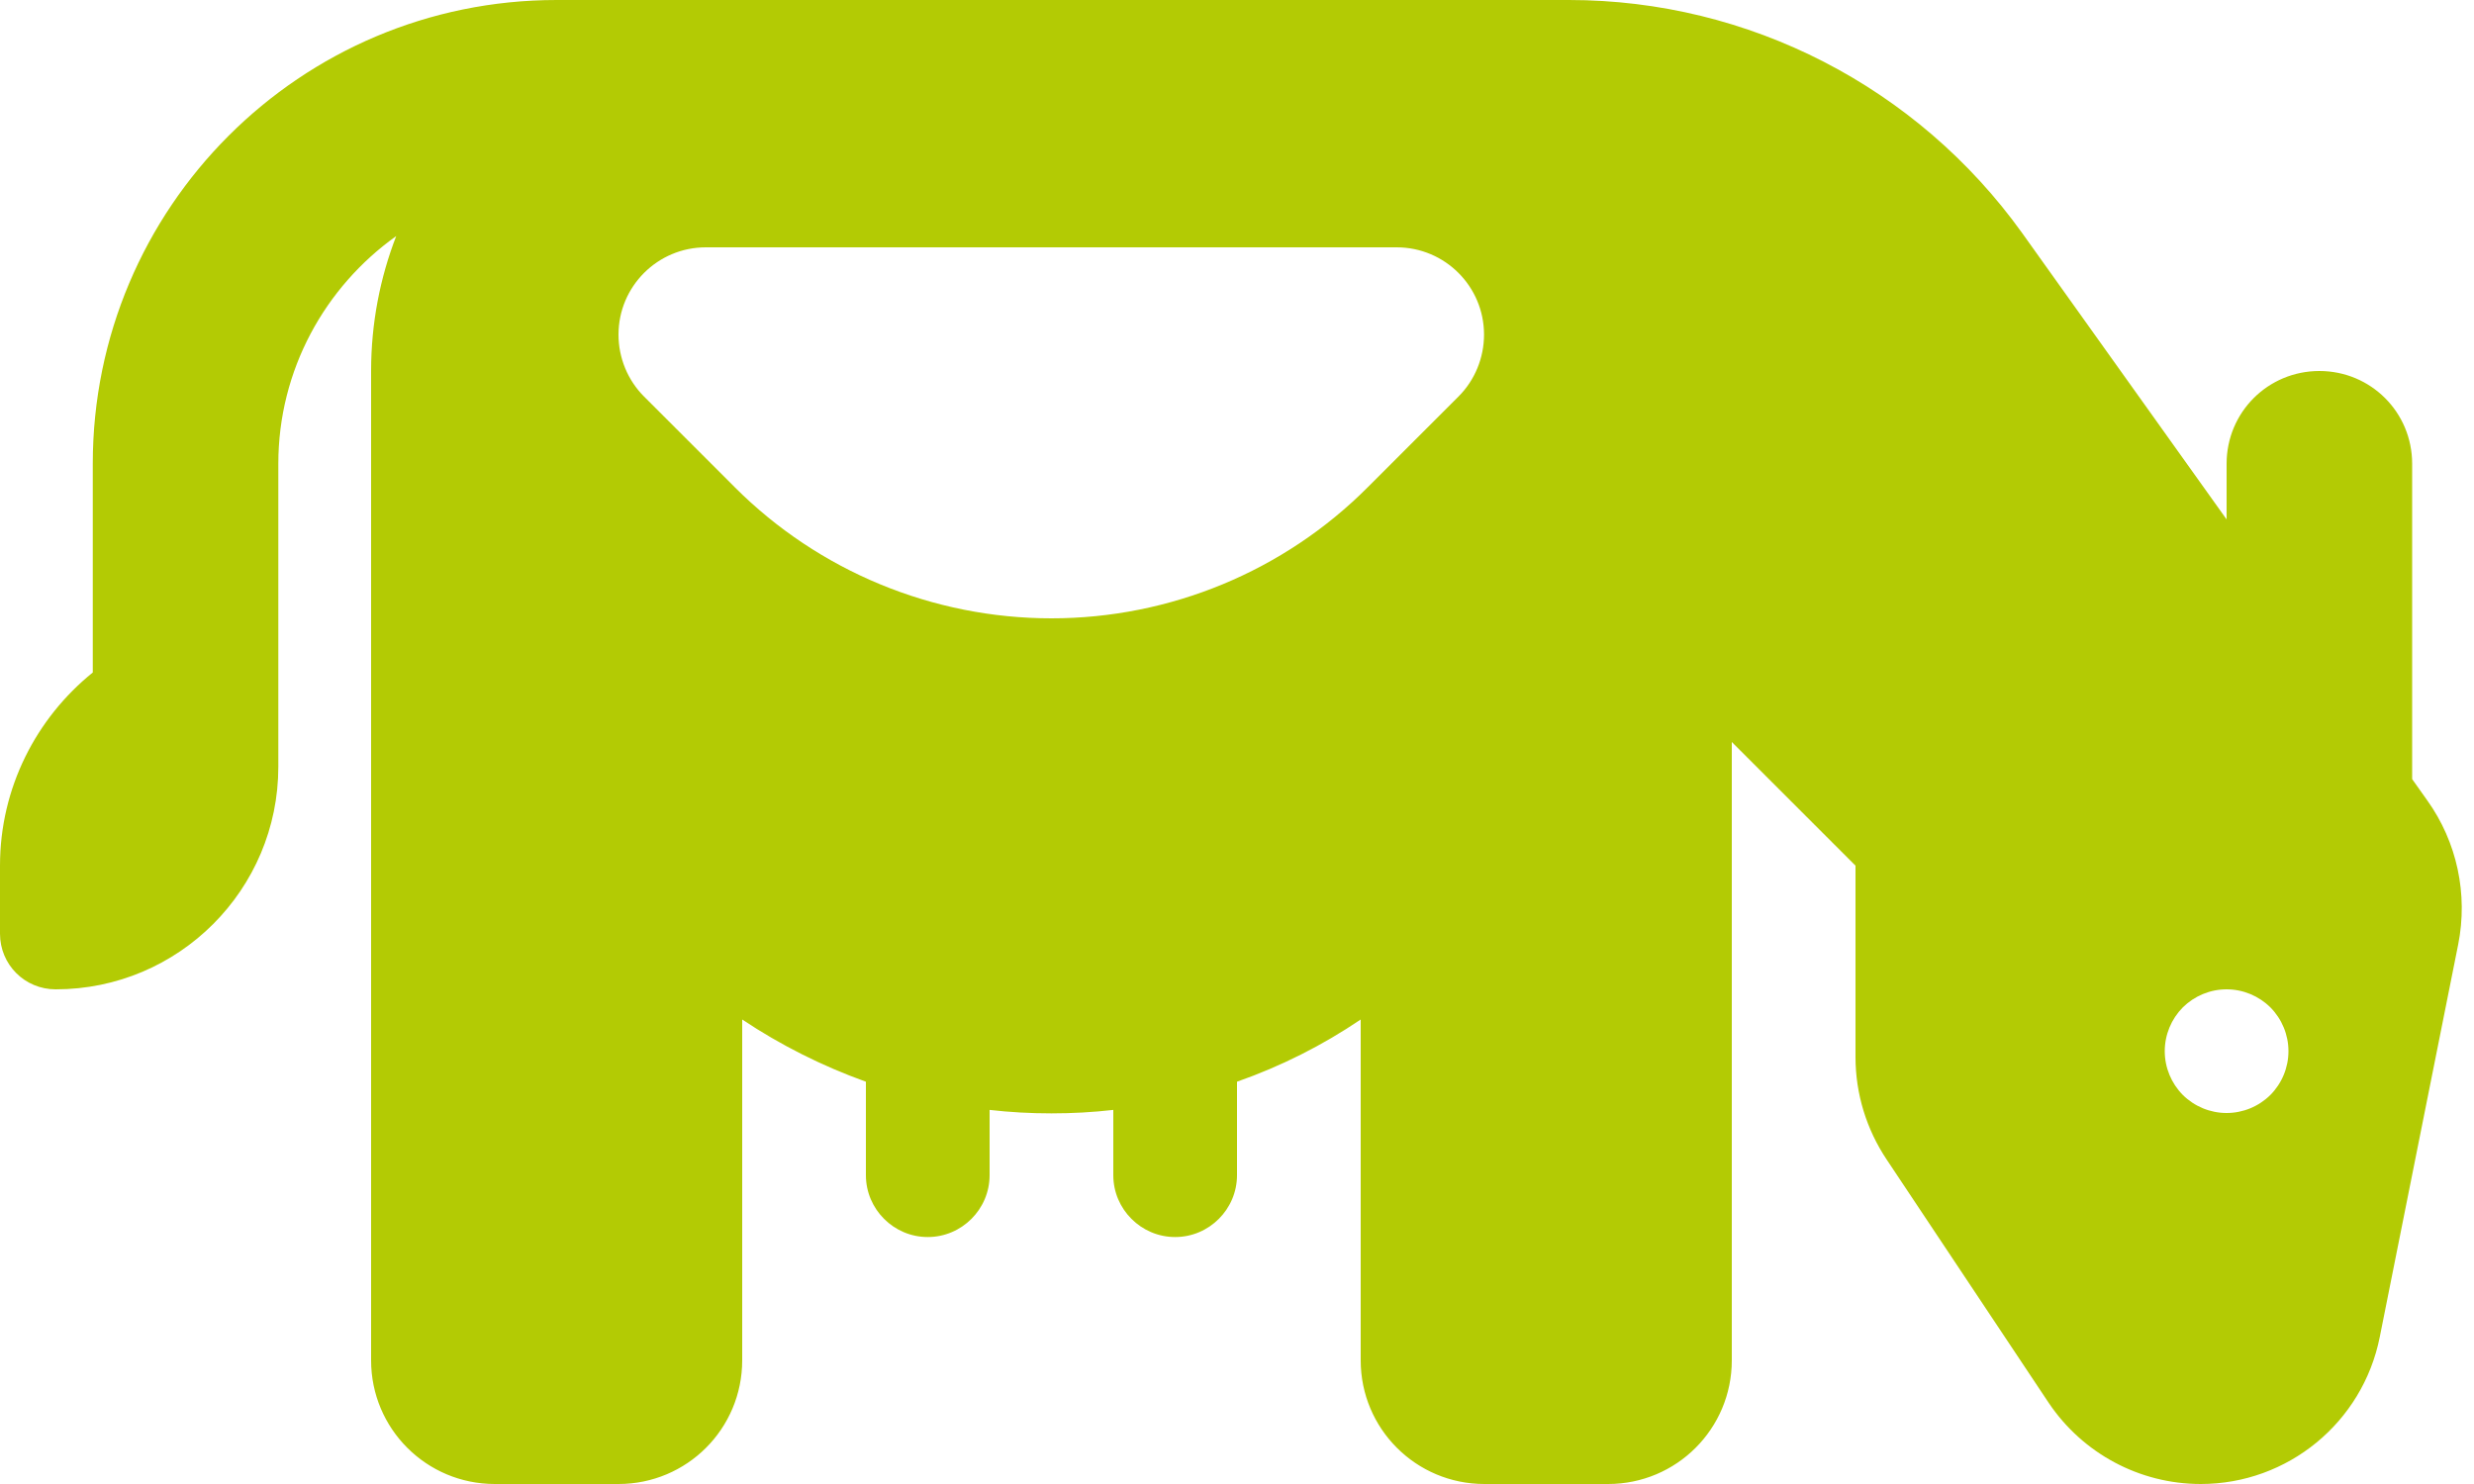 <svg width="20" height="12" viewBox="0 0 20 12" fill="none" xmlns="http://www.w3.org/2000/svg">
<path d="M3 5V6V11C3 11.553 3.447 12 4 12H5C5.553 12 6 11.553 6 11V8.244C6.309 8.45 6.644 8.619 7 8.747V9.503C7 9.778 7.225 10.003 7.5 10.003C7.775 10.003 8 9.778 8 9.503V8.975C8.166 8.994 8.331 9.003 8.5 9.003C8.669 9.003 8.834 8.994 9 8.975V9.503C9 9.778 9.225 10.003 9.5 10.003C9.775 10.003 10 9.778 10 9.503V8.747C10.356 8.622 10.691 8.453 11 8.244V11C11 11.553 11.447 12 12 12H13C13.553 12 14 11.553 14 11V6L15 7V8.547C15 8.844 15.088 9.131 15.253 9.378L16.562 11.344C16.837 11.753 17.297 12 17.791 12C18.494 12 19.1 11.503 19.238 10.812L19.872 7.638C19.953 7.231 19.863 6.809 19.622 6.472L19.5 6.3V3.75C19.5 3.334 19.166 3 18.75 3C18.334 3 18 3.334 18 3.75V4.2L16.347 1.884C15.5 0.703 14.137 0 12.684 0H8.5H8H6H4.5C2.428 0 0.75 1.678 0.75 3.75V5.438C0.294 5.806 0 6.369 0 7V7.55C0 7.8 0.2 8 0.45 8C1.444 8 2.25 7.194 2.25 6.2V6V5V3.75C2.25 2.991 2.628 2.319 3.203 1.909C3.072 2.247 3 2.616 3 3V5ZM17.5 8.5C17.5 8.367 17.553 8.24 17.646 8.146C17.74 8.053 17.867 8 18 8C18.133 8 18.26 8.053 18.354 8.146C18.447 8.24 18.5 8.367 18.5 8.5C18.5 8.633 18.447 8.76 18.354 8.854C18.26 8.947 18.133 9 18 9C17.867 9 17.74 8.947 17.646 8.854C17.553 8.76 17.5 8.633 17.5 8.5ZM5.206 3.206C5.075 3.075 5 2.894 5 2.706C5 2.316 5.316 2 5.706 2H11.291C11.681 2 11.997 2.316 11.997 2.706C11.997 2.894 11.922 3.075 11.791 3.206L11.059 3.938C10.381 4.619 9.459 5 8.5 5C7.541 5 6.619 4.619 5.941 3.941L5.209 3.209L5.206 3.206Z" fill="#B3CB04"/>
</svg>
